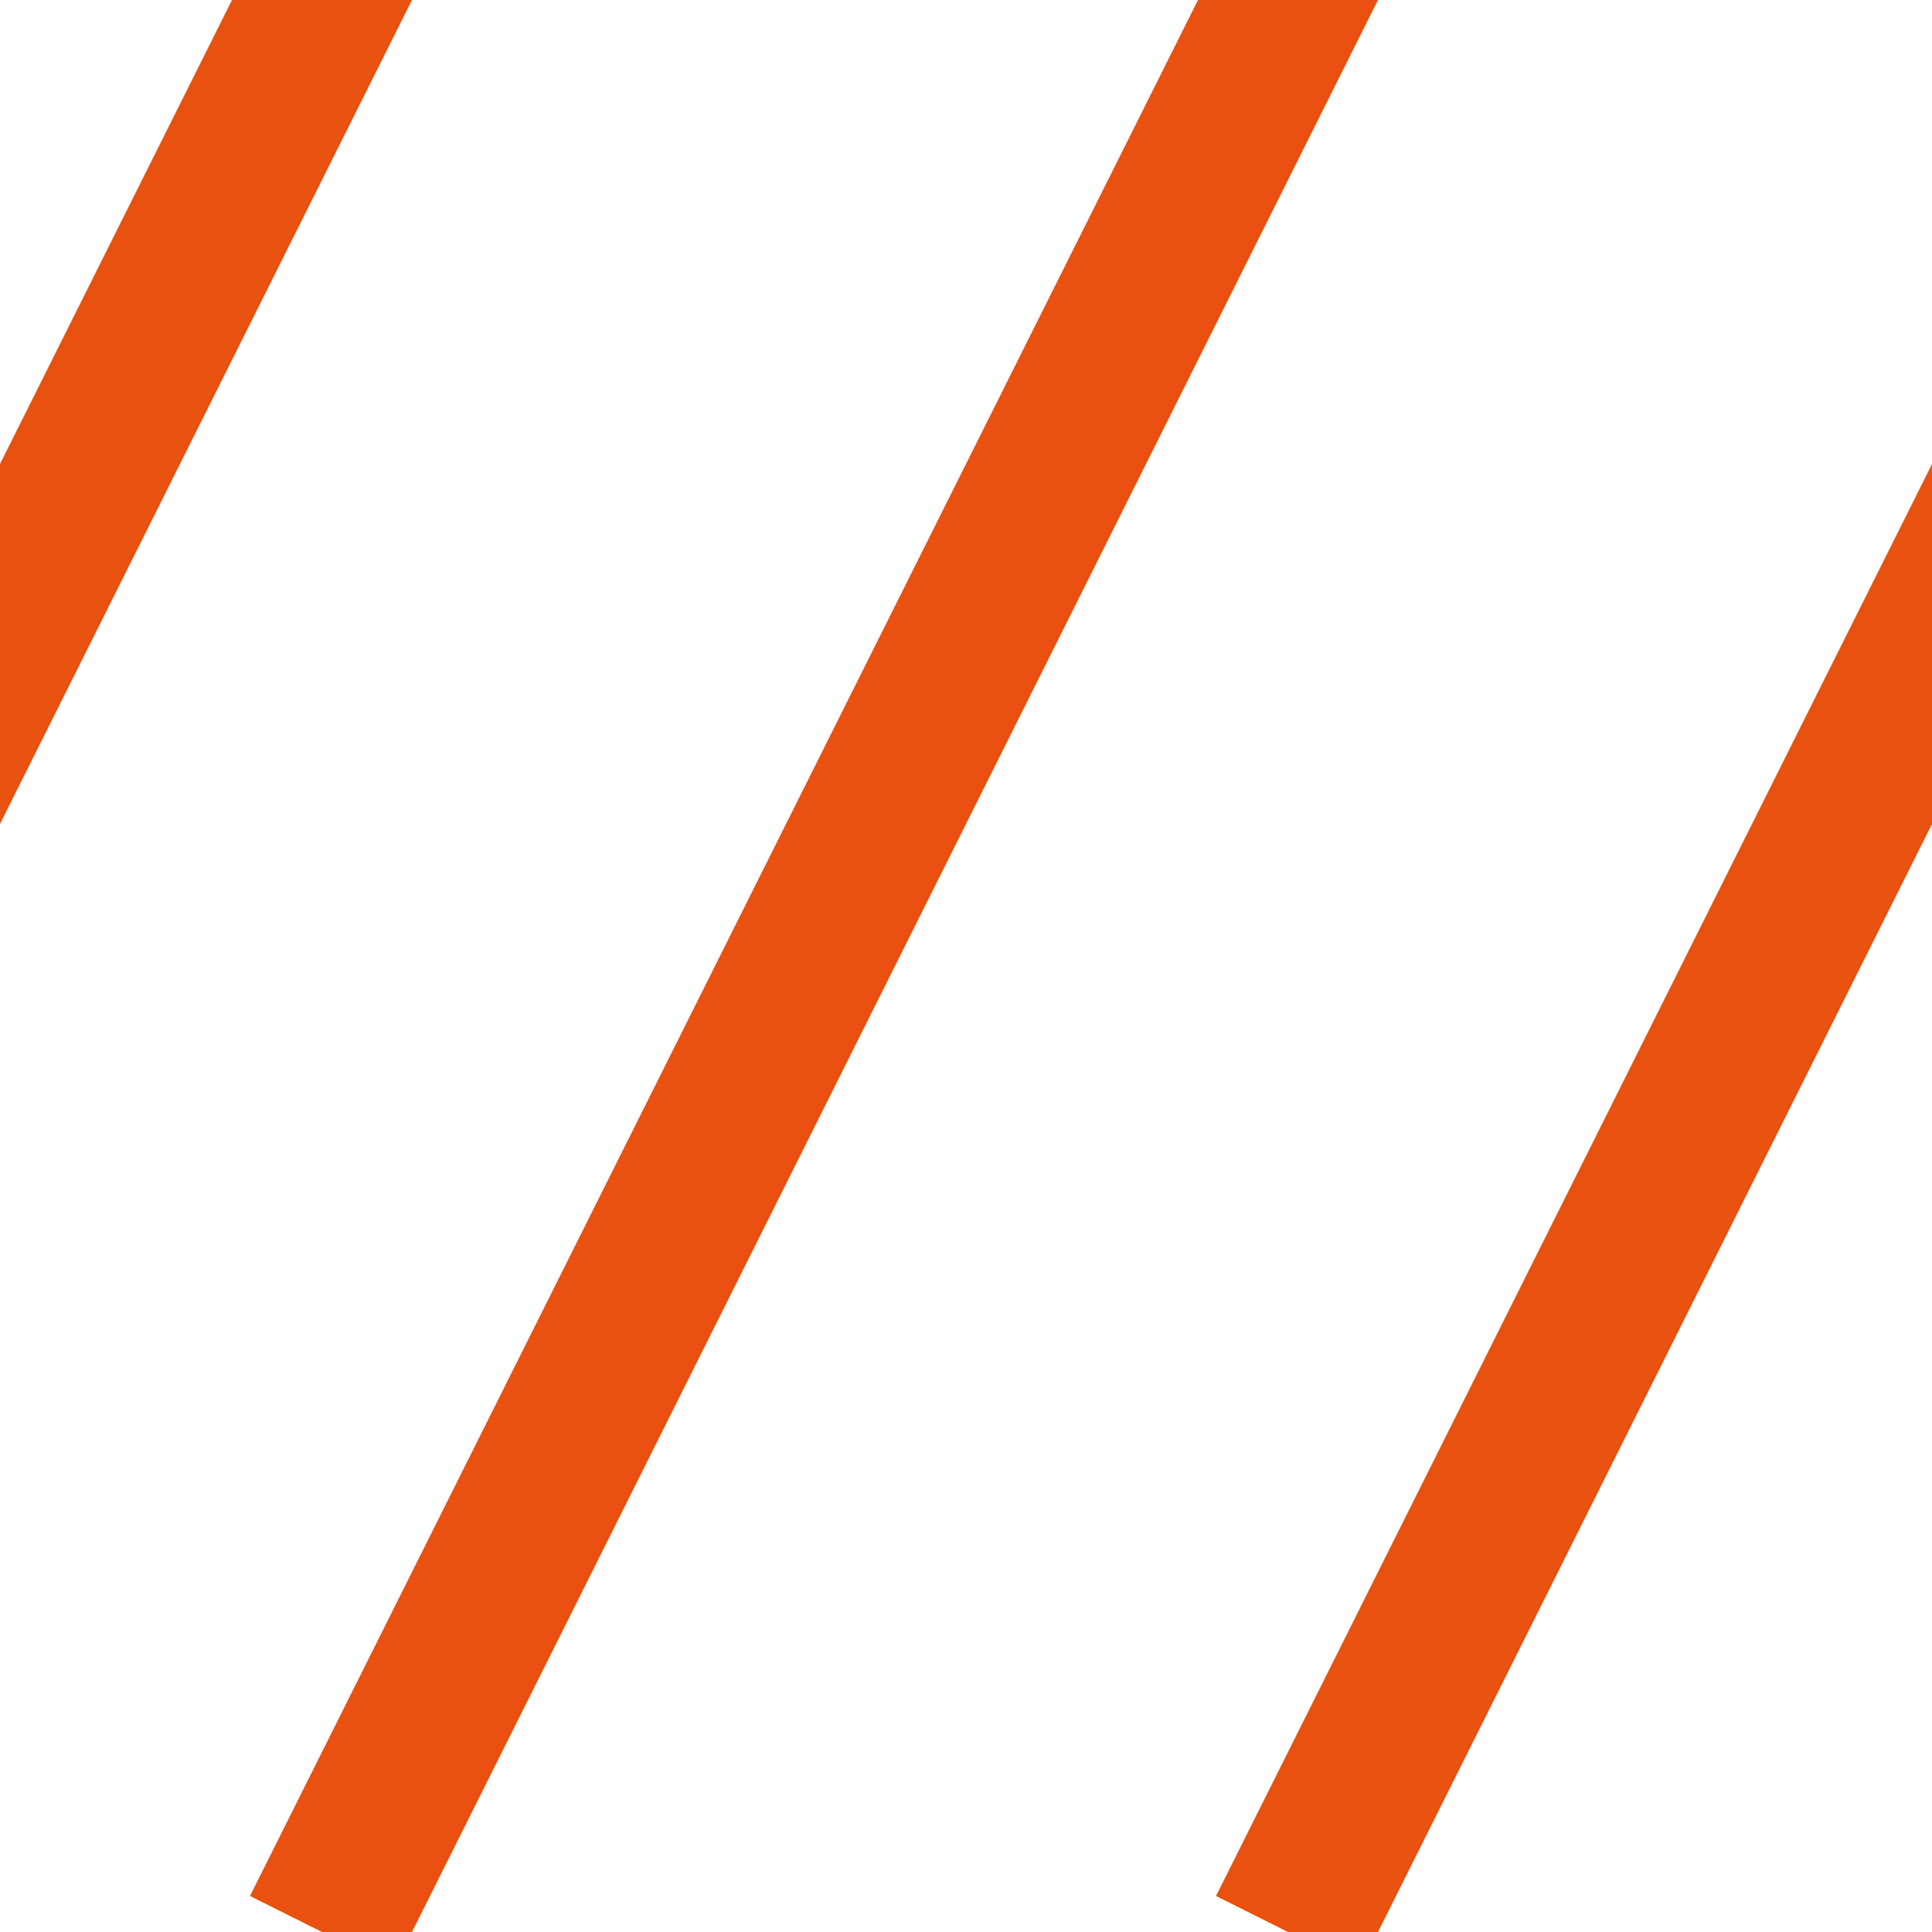 <svg xmlns='http://www.w3.org/2000/svg' width='12' height='12'>
  <!-- <rect width='5' height='5' fill='white'/> -->
  <!-- <path d='M-1,4 l3,-6 M0,6 l4,-8 M2,6 l4,-6' stroke='#e8510f' stroke-width='1'/> -->
  <!-- <path d='M-1,4 l3,-6 M0,6 l4,-8 M2,6 l4,-6' stroke='#e8510f' stroke-width='1'/> -->
  <path d='M-2,8 l5,-10 M2,12 l7,-14 M8,12 l5,-10' stroke='#e8510f' stroke-width='1'/>
</svg>